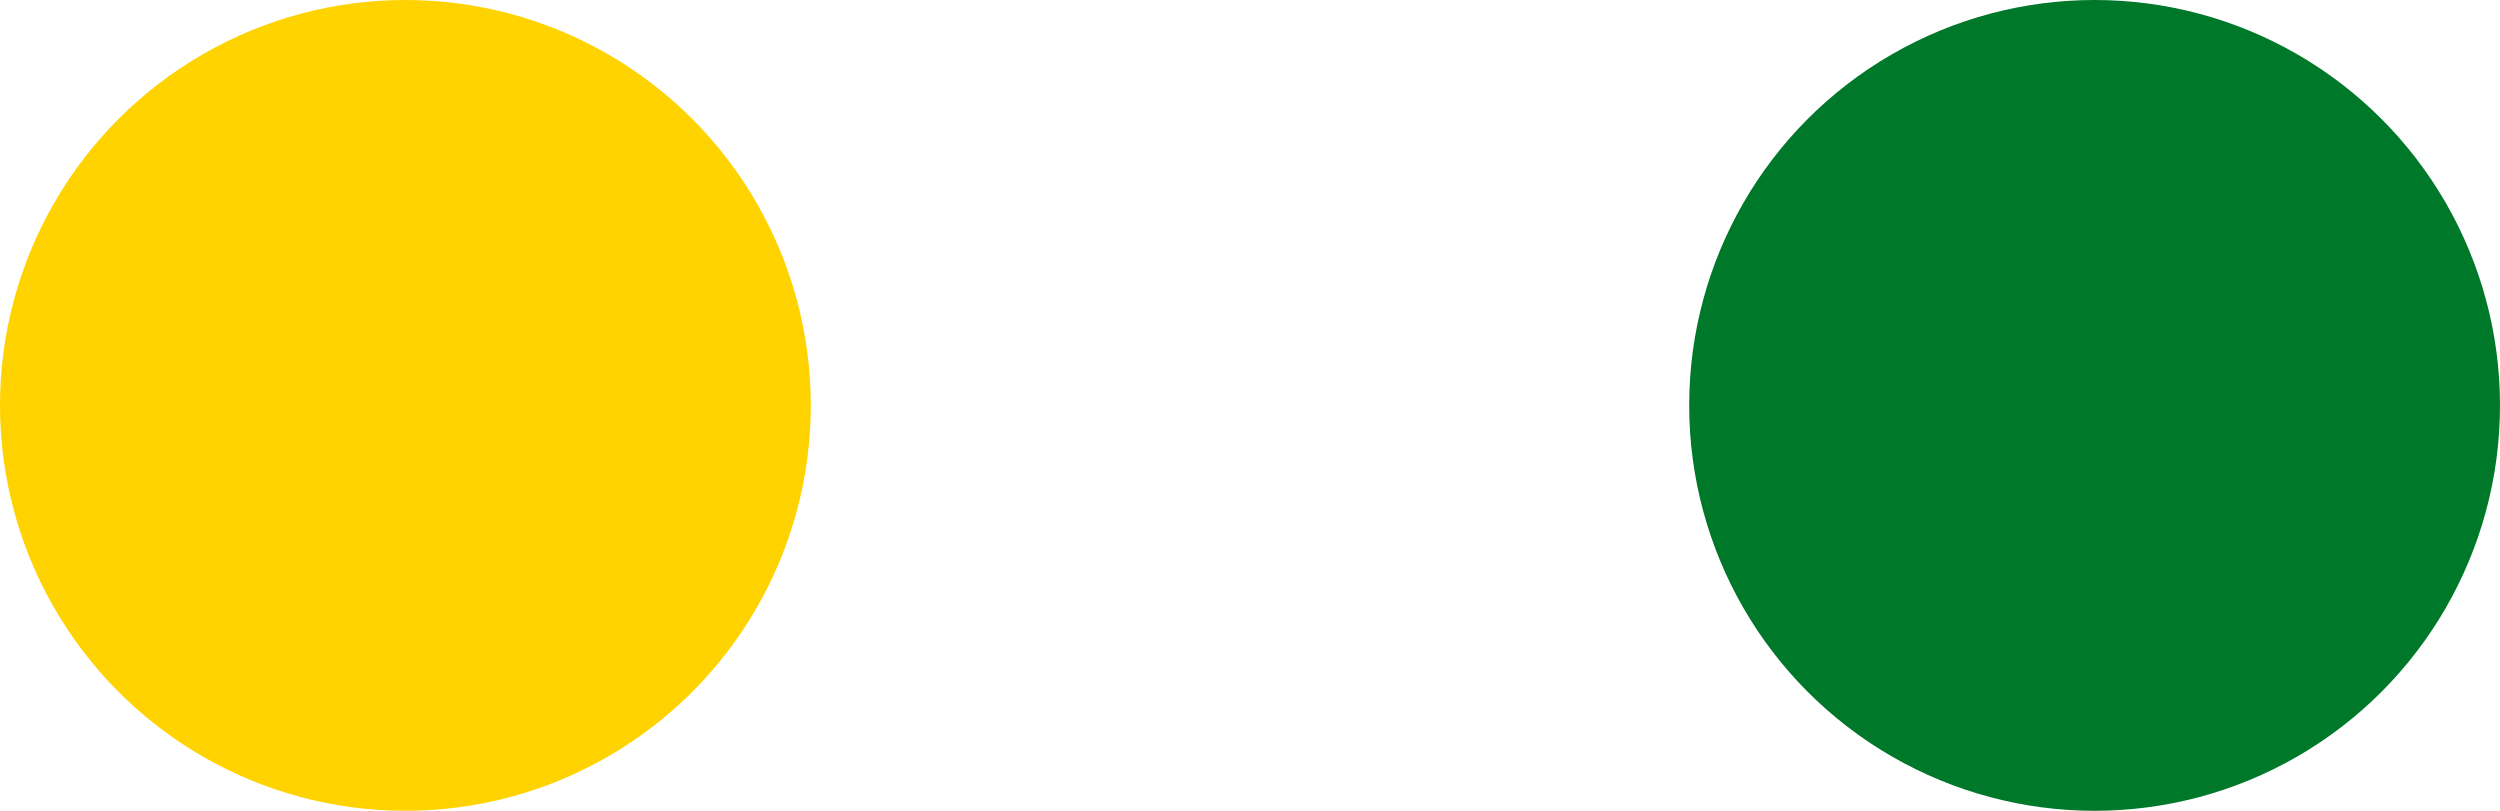 <?xml version="1.0" encoding="utf-8"?>
<svg xmlns="http://www.w3.org/2000/svg" width="37" height="12" viewBox="0 0 37 12" fill="none">
<circle cx="6" cy="6" r="6" fill="#FFD300"/>
<circle cx="31" cy="6" r="6" fill="#00782A"/>
</svg>